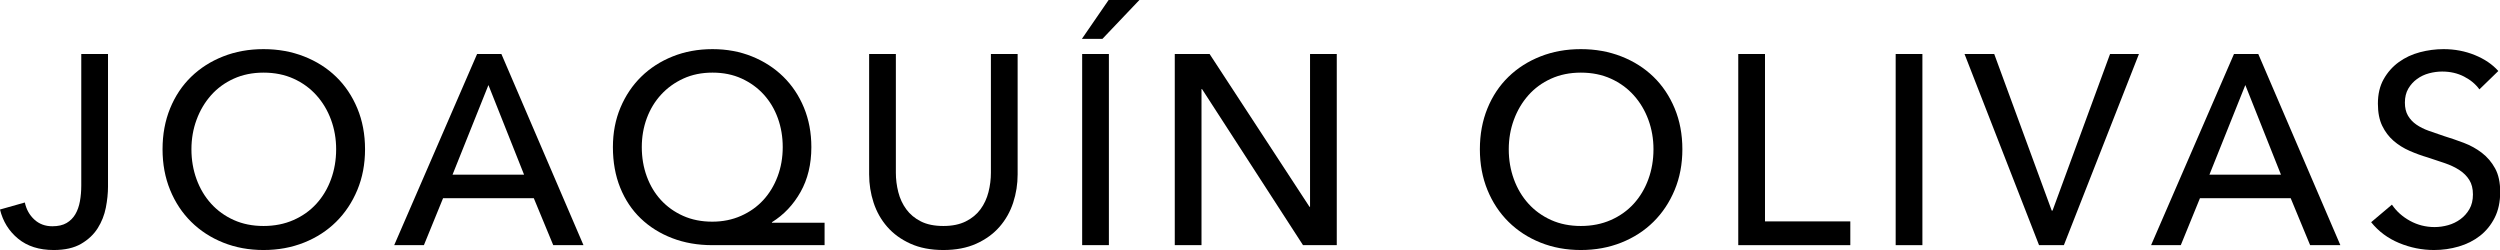 <svg clip-rule="evenodd" fill-rule="evenodd" stroke-linejoin="round" stroke-miterlimit="2" viewBox="0 0 160 16" xmlns="http://www.w3.org/2000/svg"><g fill-rule="nonzero" transform="matrix(1.44 0 0 1.44 -3.057 5.97)"><path d="m3.227 4.854c.064.304.204.556.42.756s.484.3.804.3c.256 0 .466-.048.63-.144s.294-.226.39-.39.164-.356.204-.576.06-.454.06-.702v-5.844h1.188v5.892c0 .296-.032.608-.096.936s-.184.632-.36.912-.422.512-.738.696-.722.276-1.218.276c-.648 0-1.176-.168-1.584-.504s-.676-.768-.804-1.296z"/><path d="m18.347 2.49c0 .656-.114 1.258-.342 1.806s-.542 1.02-.942 1.416-.876.704-1.428.924-1.152.33-1.8.33-1.246-.11-1.794-.33-1.022-.528-1.422-.924-.712-.868-.936-1.416-.336-1.15-.336-1.806c0-.664.112-1.27.336-1.818.224-.548.536-1.016.936-1.404s.874-.69 1.422-.906 1.146-.324 1.794-.324 1.248.108 1.8.324 1.028.518 1.428.906.714.856.942 1.404.342 1.154.342 1.818zm-1.284 0c0-.464-.076-.902-.228-1.314s-.368-.774-.648-1.086-.618-.558-1.014-.738-.842-.27-1.338-.27c-.488 0-.93.09-1.326.27s-.732.426-1.008.738-.49.674-.642 1.086-.228.85-.228 1.314c0 .472.076.916.228 1.332s.368.778.648 1.086.616.55 1.008.726.832.264 1.32.264.932-.088 1.332-.264.74-.418 1.02-.726.496-.67.648-1.086.228-.86.228-1.332z"/><path d="m20.963 6.75h-1.32l3.684-8.496h1.08l3.648 8.496h-1.344l-.864-2.088h-4.032zm1.272-3.132h3.18l-1.584-3.984z"/><path d="m38.771 6.75h-4.992c-.648 0-1.242-.104-1.782-.312s-1.006-.5-1.398-.876-.696-.832-.912-1.368-.324-1.136-.324-1.8c0-.64.112-1.226.336-1.758.224-.532.532-.99.924-1.374s.858-.684 1.398-.9 1.13-.324 1.77-.324c.632 0 1.216.108 1.752.324s1 .516 1.392.9.698.842.918 1.374.33 1.118.33 1.758c0 .76-.16 1.424-.48 1.992s-.744 1.016-1.272 1.344v.024h2.34zm-8.124-4.356c0 .464.074.898.222 1.302s.358.754.63 1.05.6.53.984.702.816.258 1.296.258c.464 0 .89-.086 1.278-.258s.718-.406.99-.702.484-.646.636-1.05.228-.838.228-1.302c0-.456-.072-.884-.216-1.284s-.352-.75-.624-1.05-.6-.538-.984-.714-.816-.264-1.296-.264-.912.088-1.296.264-.714.414-.99.714-.488.65-.636 1.05-.222.828-.222 1.284z"/><path d="m44.051 6.966c-.56 0-1.048-.094-1.464-.282s-.76-.438-1.032-.75-.474-.67-.606-1.074-.198-.822-.198-1.254v-5.352h1.188v5.28c0 .288.036.574.108.858s.19.538.354.762.38.404.648.54.602.204 1.002.204c.392 0 .724-.068.996-.204s.49-.316.654-.54.282-.478.354-.762.108-.57.108-.858v-5.28h1.188v5.352c0 .432-.066.85-.198 1.254s-.334.762-.606 1.074-.616.562-1.032.75-.904.282-1.464.282z"/><path d="m51.407 6.75h-1.188v-8.496h1.188zm-.288-9.168h-.912l1.188-1.728h1.368z"/><path d="m60.323 5.046h.024v-6.792h1.188v8.496h-1.5l-4.488-6.936h-.024v6.936h-1.188v-8.496h1.548z"/><path d="m76.895 2.49c0 .656-.114 1.258-.342 1.806s-.542 1.02-.942 1.416-.876.704-1.428.924-1.152.33-1.8.33-1.246-.11-1.794-.33-1.022-.528-1.422-.924-.712-.868-.936-1.416-.336-1.15-.336-1.806c0-.664.112-1.27.336-1.818.224-.548.536-1.016.936-1.404s.874-.69 1.422-.906 1.146-.324 1.794-.324 1.248.108 1.8.324 1.028.518 1.428.906.714.856.942 1.404.342 1.154.342 1.818zm-1.284 0c0-.464-.076-.902-.228-1.314s-.368-.774-.648-1.086-.618-.558-1.014-.738-.842-.27-1.338-.27c-.488 0-.93.09-1.326.27s-.732.426-1.008.738-.49.674-.642 1.086-.228.85-.228 1.314c0 .472.076.916.228 1.332s.368.778.648 1.086.616.55 1.008.726.832.264 1.32.264.932-.088 1.332-.264.74-.418 1.02-.726.496-.67.648-1.086.228-.86.228-1.332z"/><path d="m80.567 5.694h3.792v1.056h-4.98v-8.496h1.188z"/><path d="m86.375-1.746h1.188v8.496h-1.188z"/><path d="m93.311 5.214h.036l2.556-6.96h1.284l-3.336 8.496h-1.104l-3.312-8.496h1.32z"/><path d="m99.047 6.75h-1.32l3.684-8.496h1.08l3.648 8.496h-1.344l-.864-2.088h-4.032zm1.272-3.132h3.18l-1.584-3.984z"/><path d="m112.319-.174c-.168-.232-.396-.422-.684-.57s-.612-.222-.972-.222c-.192 0-.386.026-.582.078s-.374.136-.534.252-.29.26-.39.432-.15.378-.15.618c0 .232.046.426.138.582s.216.288.372.396.34.2.552.276.438.154.678.234c.288.088.58.188.876.3s.564.26.804.444.436.414.588.69.228.626.228 1.05c0 .44-.082.822-.246 1.146s-.382.592-.654.804-.586.37-.942.474-.722.156-1.098.156c-.536 0-1.054-.104-1.554-.312s-.914-.516-1.242-.924l.924-.78c.2.296.468.536.804.72s.7.276 1.092.276c.2 0 .4-.028.6-.084s.382-.144.546-.264.298-.27.402-.45.156-.398.156-.654-.054-.47-.162-.642-.254-.318-.438-.438-.398-.222-.642-.306-.502-.17-.774-.258c-.272-.08-.54-.178-.804-.294s-.5-.264-.708-.444-.376-.402-.504-.666-.192-.592-.192-.984c0-.424.086-.788.258-1.092s.396-.556.672-.756.588-.346.936-.438.698-.138 1.05-.138c.496 0 .96.088 1.392.264s.78.412 1.044.708z"/></g></svg>